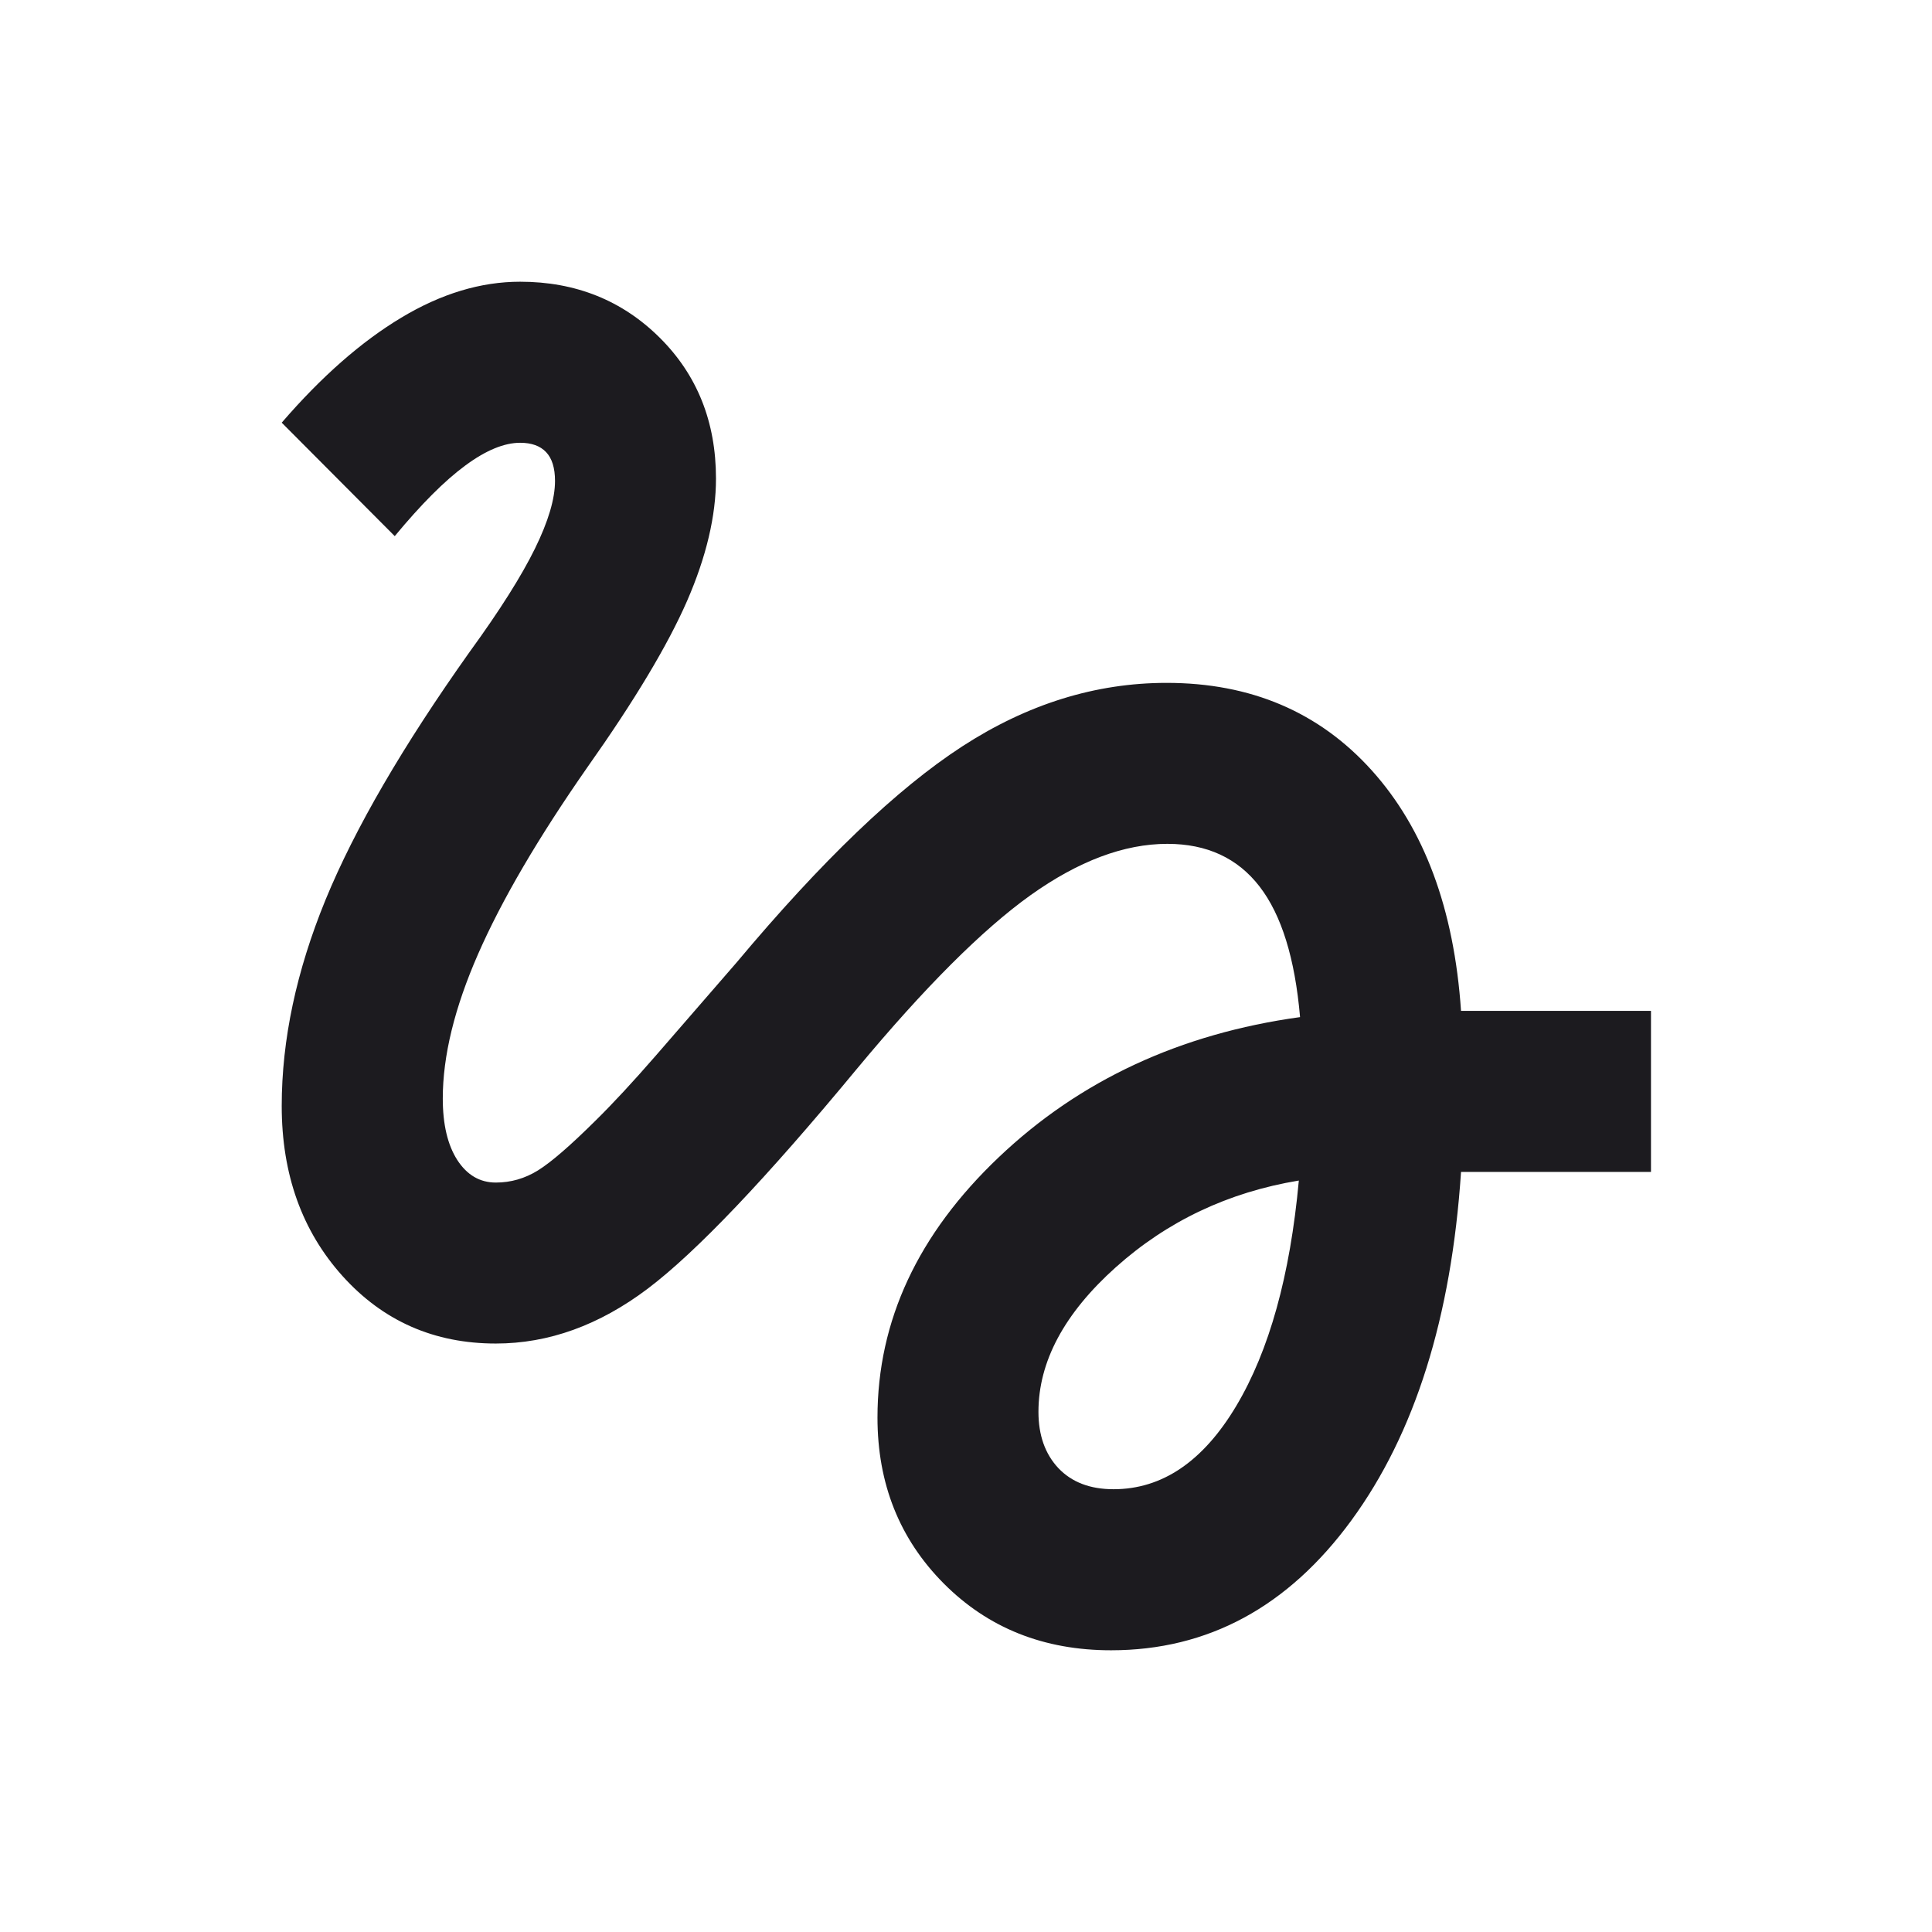<svg xmlns="http://www.w3.org/2000/svg" fill="none" viewBox="0 0 22 22" height="22" width="22">
<mask height="22" width="22" y="0" x="0" maskUnits="userSpaceOnUse" style="mask-type:alpha" id="mask0_1201_317">
<rect fill="#D9D9D9" height="22" width="22"></rect>
</mask>
<g mask="url(#mask0_1201_317)">
<path fill="#1C1B1F" d="M12.652 18.792C11.885 18.792 11.251 18.538 10.747 18.032C10.243 17.525 9.992 16.895 9.992 16.142C9.992 15.04 10.453 14.051 11.375 13.176C12.296 12.301 13.44 11.77 14.804 11.582C14.746 10.914 14.593 10.419 14.343 10.095C14.093 9.771 13.743 9.609 13.293 9.609C12.8 9.609 12.28 9.805 11.733 10.195C11.187 10.586 10.529 11.243 9.761 12.167C8.722 13.423 7.926 14.259 7.375 14.675C6.823 15.091 6.247 15.299 5.646 15.299C4.944 15.299 4.362 15.043 3.9 14.53C3.439 14.017 3.208 13.372 3.208 12.594C3.208 11.839 3.375 11.057 3.707 10.246C4.04 9.436 4.587 8.495 5.348 7.423C5.692 6.95 5.939 6.558 6.091 6.248C6.244 5.937 6.32 5.68 6.32 5.477C6.32 5.329 6.286 5.219 6.218 5.148C6.151 5.077 6.052 5.042 5.923 5.042C5.741 5.042 5.532 5.128 5.297 5.302C5.062 5.475 4.795 5.743 4.495 6.105L3.208 4.813C3.662 4.287 4.116 3.889 4.57 3.617C5.024 3.344 5.475 3.208 5.923 3.208C6.555 3.208 7.085 3.421 7.512 3.845C7.939 4.269 8.153 4.804 8.153 5.449C8.153 5.874 8.043 6.34 7.823 6.845C7.602 7.35 7.224 7.98 6.69 8.735C6.127 9.542 5.712 10.252 5.444 10.864C5.176 11.475 5.042 12.024 5.042 12.509C5.042 12.804 5.097 13.037 5.207 13.209C5.318 13.38 5.464 13.466 5.646 13.466C5.817 13.466 5.977 13.42 6.127 13.327C6.276 13.234 6.495 13.045 6.783 12.759C6.982 12.563 7.208 12.319 7.463 12.026C7.717 11.733 8.025 11.379 8.387 10.961C9.356 9.804 10.212 8.983 10.956 8.5C11.7 8.017 12.476 7.776 13.284 7.776C14.243 7.776 15.022 8.108 15.62 8.772C16.218 9.436 16.558 10.349 16.637 11.511H18.8V13.345H16.637C16.527 15.003 16.111 16.325 15.389 17.312C14.668 18.298 13.755 18.792 12.652 18.792ZM12.68 16.958C13.233 16.958 13.699 16.643 14.076 16.012C14.453 15.381 14.691 14.524 14.79 13.443C13.987 13.576 13.293 13.905 12.705 14.431C12.118 14.957 11.825 15.506 11.825 16.077C11.825 16.344 11.901 16.557 12.052 16.718C12.204 16.878 12.413 16.958 12.68 16.958Z"></path>
</g>
</svg>
